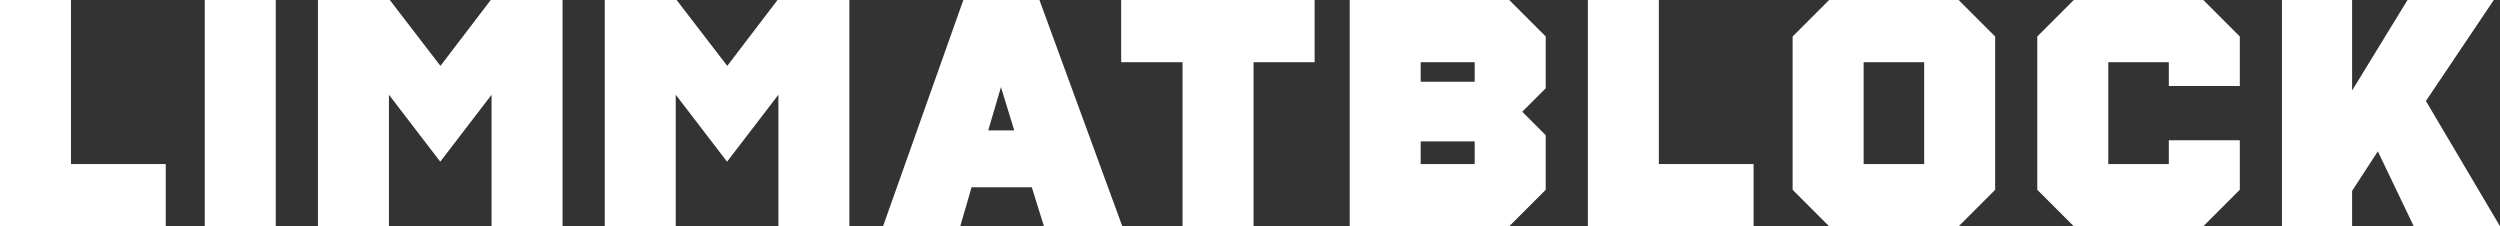 <?xml version="1.0" encoding="UTF-8"?> <svg xmlns="http://www.w3.org/2000/svg" id="Ebene_1" viewBox="0 0 1007.63 91.2"><rect x="0" y="0" width="1007.63" height="91.2" fill="#333333" stroke="none"/><defs><style>.cls-1{fill:#fff;}</style></defs><path class="cls-1" d="M66.8,66.12v25.08H0V0H28.61V66.12h38.19Z"></path><path class="cls-1" d="M111.15,91.2h-28.61V0h28.61V91.2Z"></path><path class="cls-1" d="M226.74,0V91.2h-28.61V38.19l-20.63,26.9h-.11l-20.63-26.9v53.01h-28.61V0h28.96l20.41,26.56L197.79,0h28.96Z"></path><path class="cls-1" d="M342.34,0V91.2h-28.61V38.19l-20.63,26.9h-.11l-20.63-26.9v53.01h-28.61V0h28.96l20.41,26.56L313.38,0h28.96Z"></path><path class="cls-1" d="M415.87,75.47h-24.28l-4.56,15.73h-31.12L388.28,0h30.67l33.4,91.2h-31.58l-4.9-15.73Zm-7.07-22.91l-5.36-17.44-5.13,17.44h10.49Z"></path><path class="cls-1" d="M476.63,25.08h-24.74V0h77.97V25.08h-24.62V91.2h-28.61V25.08Z"></path><path class="cls-1" d="M623,14.71v20.86l-9.46,9.46,9.46,9.46v22l-14.71,14.71h-64.29V0h64.29l14.71,14.71Zm-50.39,10.37v7.87h21.77v-7.87h-21.77Zm21.77,41.04v-9.12h-21.77v9.12h21.77Z"></path><path class="cls-1" d="M706.79,66.12v25.08h-66.8V0h28.61V66.12h38.19Z"></path><path class="cls-1" d="M804.15,14.71v61.79l-14.71,14.71h-52.21l-14.71-14.71V14.71l14.71-14.71h52.21l14.71,14.71Zm-53.01,10.37v41.04h24.4V25.08h-24.4Z"></path><path class="cls-1" d="M902.76,76.49l-14.71,14.71h-52.21l-14.71-14.71V14.71l14.71-14.71h52.21l14.71,14.71v19.95h-28.61v-9.58h-24.4v41.04h24.4v-9.58h28.61v19.95Z"></path><path class="cls-1" d="M958.39,60.99l-10.37,15.96v14.25h-28.27V0h28.27V36.48L970.36,0h34.77l-27.36,40.7,29.87,50.5h-34.77l-14.48-30.21Z"></path></svg> 